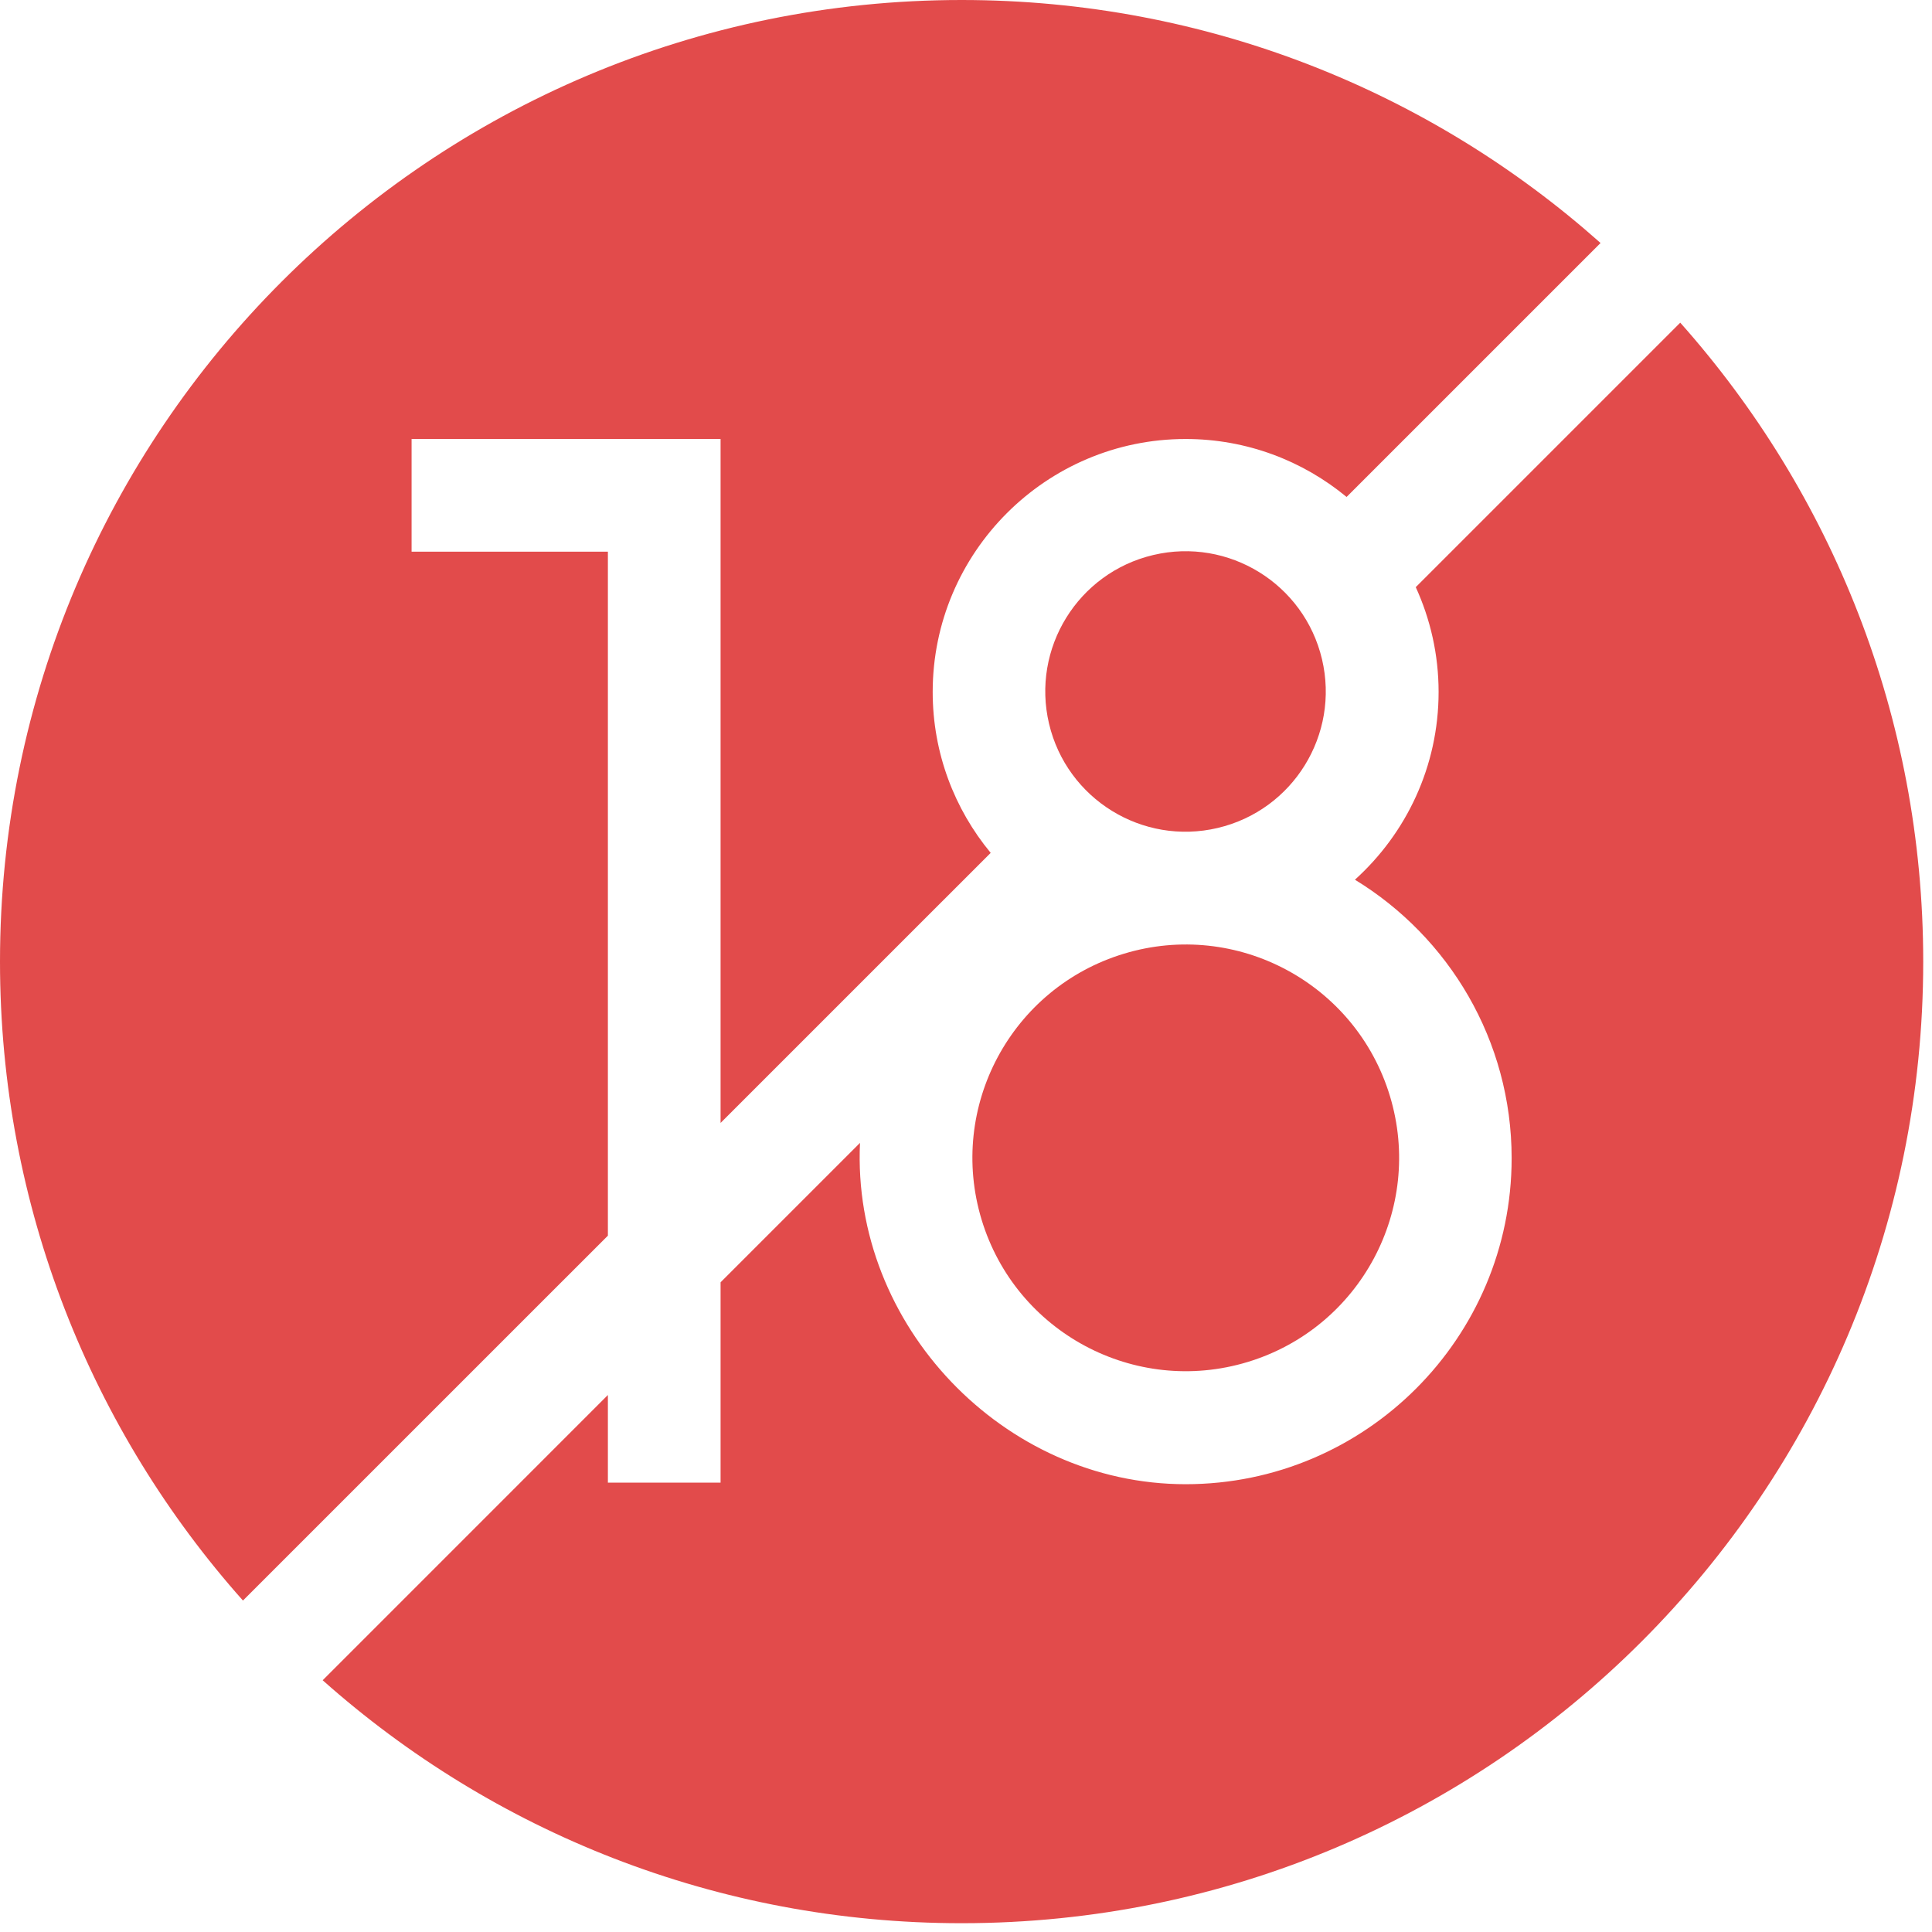 <svg xmlns="http://www.w3.org/2000/svg" width="125" height="125" viewBox="0 0 125 125" fill="none"><path d="M39.33 35.694H26.629V28.403H46.621V72.654L64.097 55.18C61.754 52.349 60.345 48.72 60.345 44.769C60.345 35.745 67.686 28.403 76.71 28.403C80.662 28.403 84.29 29.813 87.124 32.153L103.555 15.722C92.566 5.942 78.083 0 62.216 0C27.856 0 0 27.856 0 62.216C0 78.083 5.942 92.566 15.719 103.555L39.33 79.947V35.694Z" fill="#E24B4B"></path><path d="M108.711 20.876L91.599 37.988C92.544 40.056 93.077 42.35 93.077 44.768C93.077 49.583 90.984 53.918 87.664 56.917C93.74 60.624 97.803 67.314 97.803 74.936C97.803 86.567 88.34 96.028 76.711 96.028C64.917 96.028 55.093 85.726 55.642 73.944L46.621 82.965V95.926H39.33V90.256L20.877 108.712C31.867 118.489 46.349 124.431 62.217 124.431C96.576 124.431 124.432 96.575 124.432 62.215C124.432 46.348 118.49 31.866 108.711 20.876Z" fill="#E24B4B"></path><path d="M78.79 53.568C83.667 52.416 86.686 47.528 85.533 42.651C84.38 37.775 79.492 34.756 74.616 35.909C69.739 37.062 66.721 41.949 67.873 46.826C69.026 51.702 73.914 54.721 78.79 53.568Z" fill="#E24B4B"></path><path d="M80.721 88.121C88.016 85.91 92.137 78.205 89.927 70.91C87.716 63.616 80.011 59.494 72.716 61.705C65.421 63.915 61.3 71.621 63.51 78.915C65.721 86.21 73.426 90.332 80.721 88.121Z" fill="#E24B4B"></path></svg>